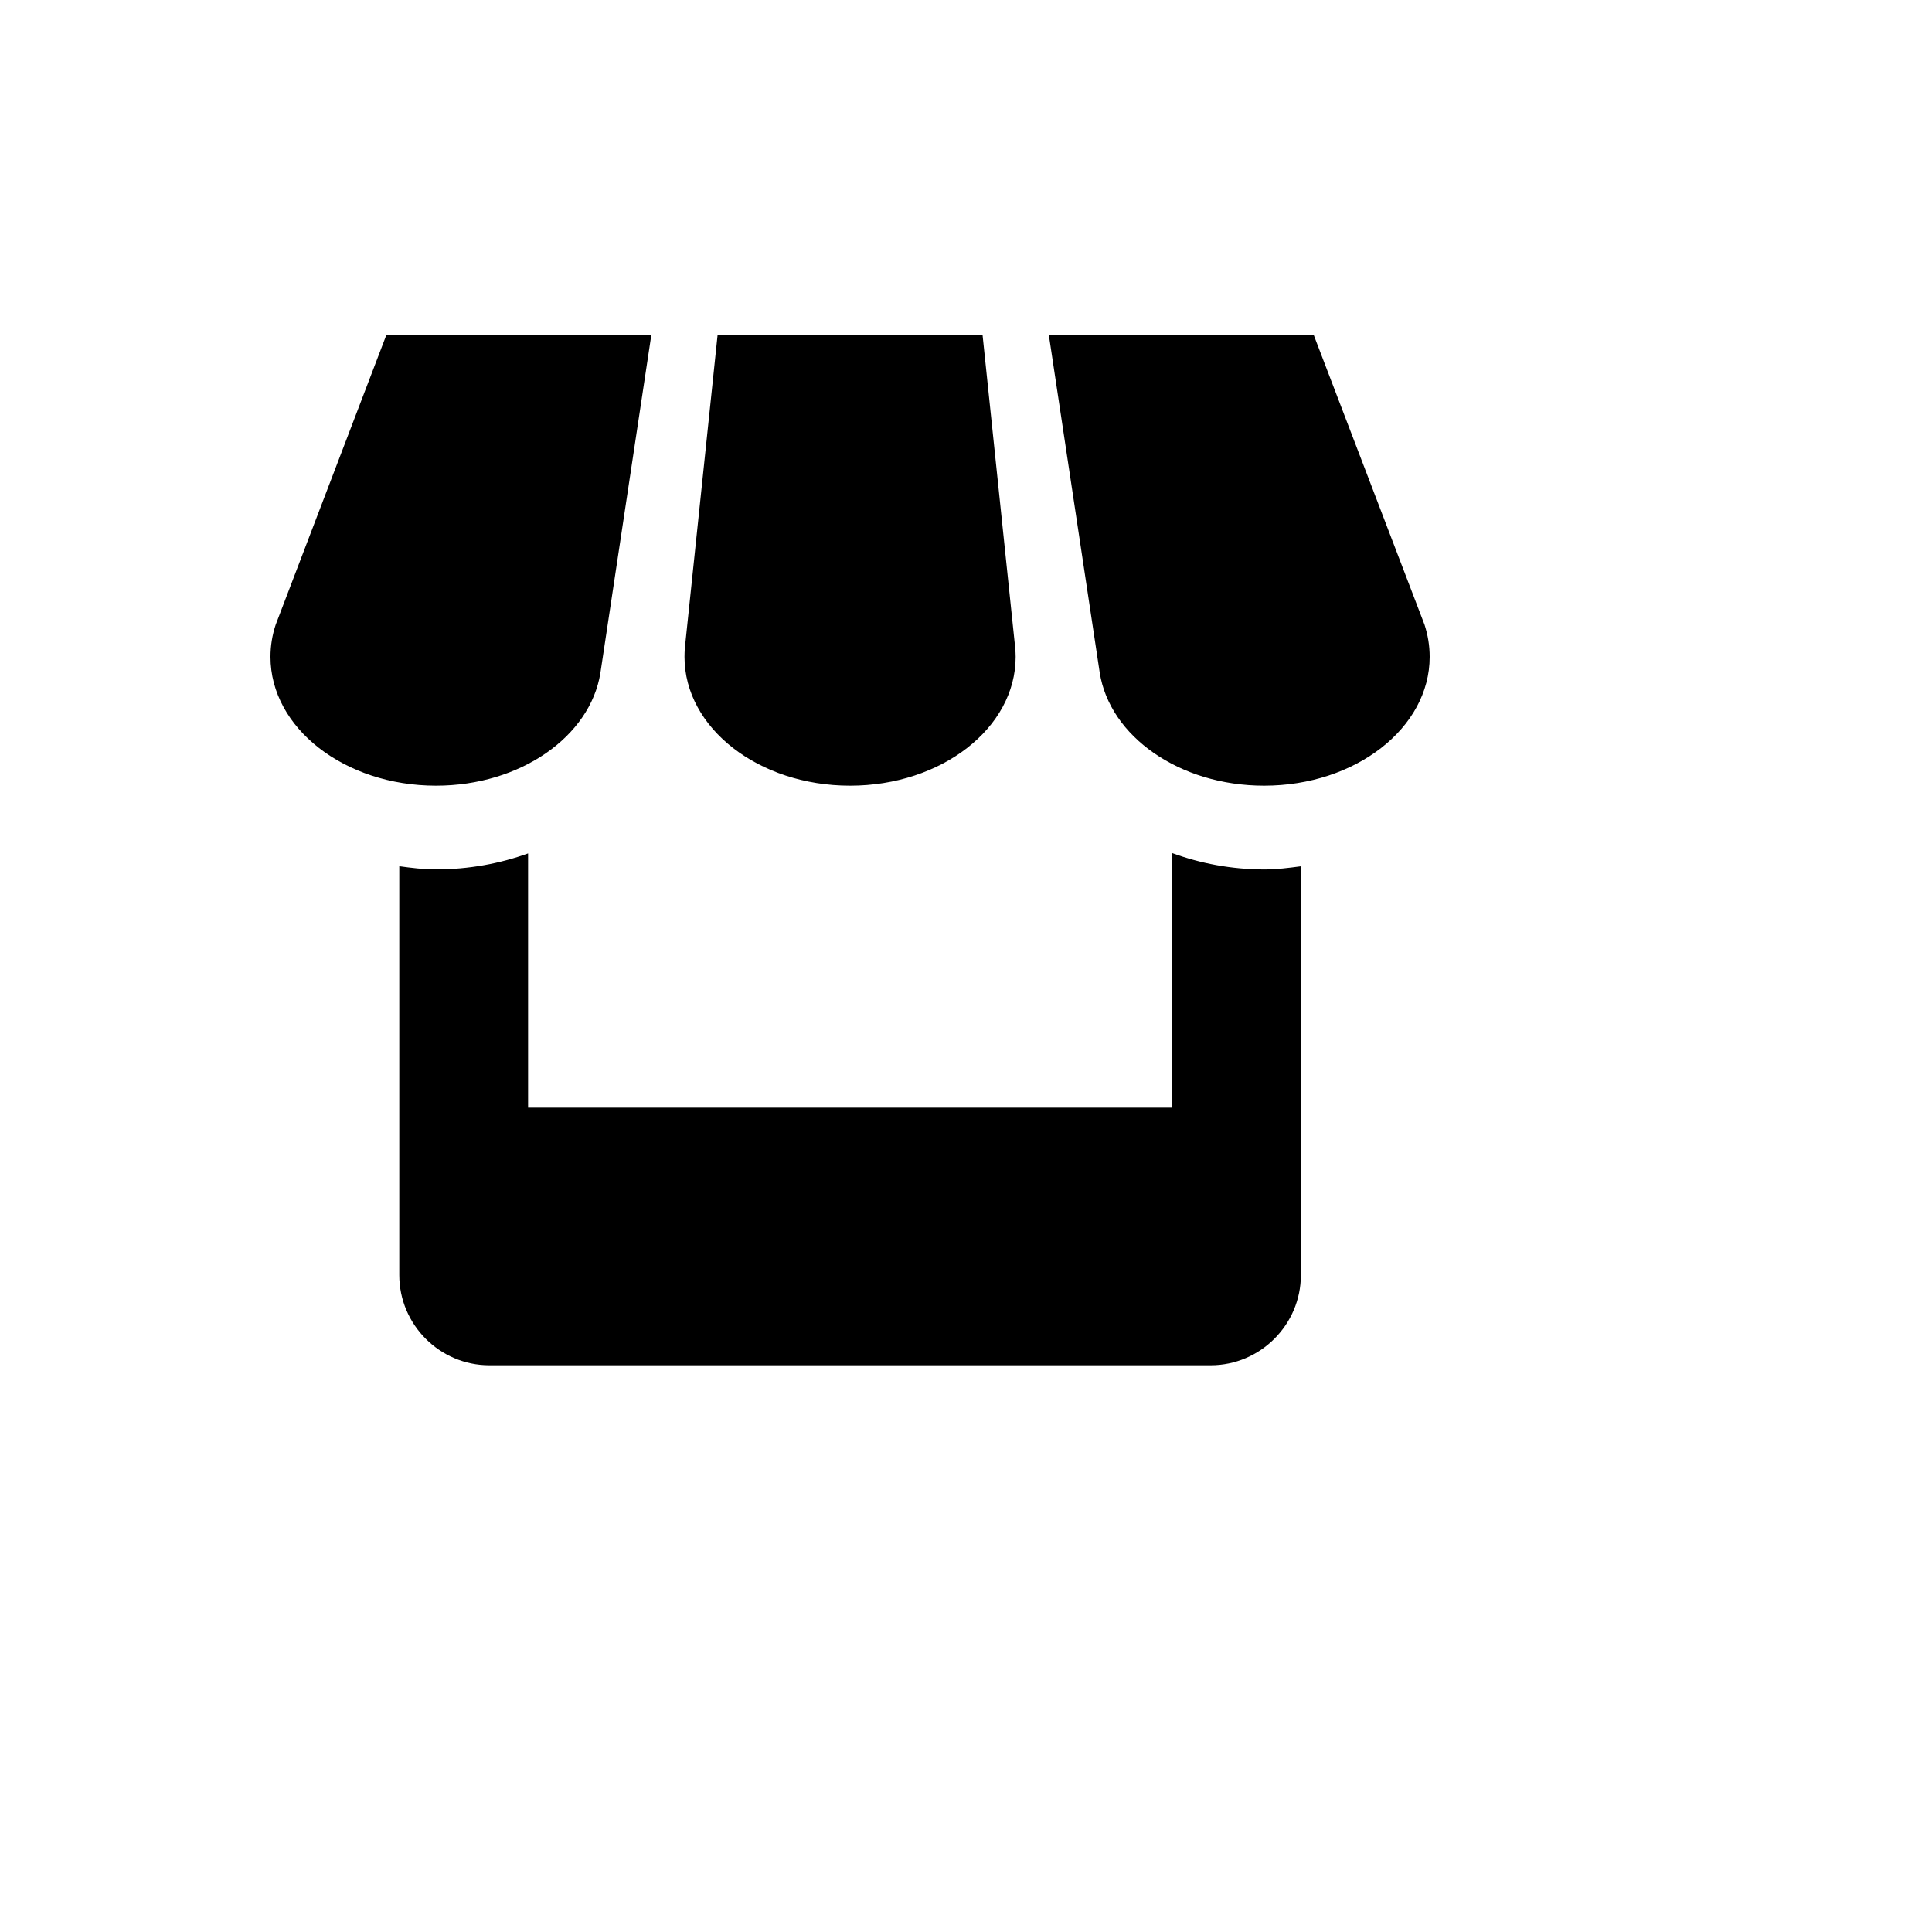 <svg xmlns="http://www.w3.org/2000/svg" version="1.1" xmlns:xlink="http://www.w3.org/1999/xlink" width="100%" height="100%" id="svgWorkerArea" viewBox="-25 -25 625 625" xmlns:idraw="https://idraw.muisca.co" style="background: white;"><defs id="defsdoc"><pattern id="patternBool" x="0" y="0" width="10" height="10" patternUnits="userSpaceOnUse" patternTransform="rotate(35)"><circle cx="5" cy="5" r="4" style="stroke: none;fill: #ff000070;"></circle></pattern></defs><g id="fileImp-513208645" class="cosito"><path id="pathImp-566024311" class="grouped" d="M169.229 192.708C169.229 192.708 185.709 83.333 185.709 83.333 185.709 83.333 100 83.333 100 83.333 100 83.333 64.187 177.083 64.187 177.083 63.083 180.417 62.5 183.875 62.5 187.5 62.5 210.5 86.458 229.167 116.062 229.167 143.354 229.167 165.917 213.25 169.229 192.708 169.229 192.708 169.229 192.708 169.229 192.708M250 229.167C279.583 229.167 303.562 210.5 303.562 187.5 303.562 186.646 303.5 185.792 303.458 184.979 303.458 184.979 292.854 83.333 292.854 83.333 292.854 83.333 207.145 83.333 207.145 83.333 207.145 83.333 196.52 184.896 196.52 184.896 196.479 185.75 196.437 186.604 196.437 187.5 196.437 210.5 220.416 229.167 249.999 229.167 249.999 229.167 250 229.167 250 229.167M354.167 250.958C354.167 250.958 354.167 333.333 354.167 333.333 354.167 333.333 145.833 333.333 145.833 333.333 145.833 333.333 145.833 251.083 145.833 251.083 136.708 254.375 126.667 256.25 116.062 256.25 112 256.25 108.063 255.771 104.167 255.229 104.167 255.229 104.167 387.5 104.167 387.5 104.167 403.542 117.271 416.667 133.292 416.667 133.292 416.667 366.667 416.667 366.667 416.667 382.708 416.667 395.833 403.521 395.833 387.5 395.833 387.5 395.833 255.25 395.833 255.25 391.917 255.771 388 256.271 383.938 256.271 373.396 256.25 363.313 254.333 354.167 250.958 354.167 250.958 354.167 250.958 354.167 250.958M435.833 177.083C435.833 177.083 399.979 83.333 399.979 83.333 399.979 83.333 314.292 83.333 314.292 83.333 314.292 83.333 330.75 192.542 330.75 192.542 333.959 213.167 356.521 229.167 383.938 229.167 413.521 229.167 437.5 210.5 437.5 187.5 437.5 183.875 436.916 180.417 435.833 177.083 435.833 177.083 435.833 177.083 435.833 177.083"></path></g></svg>